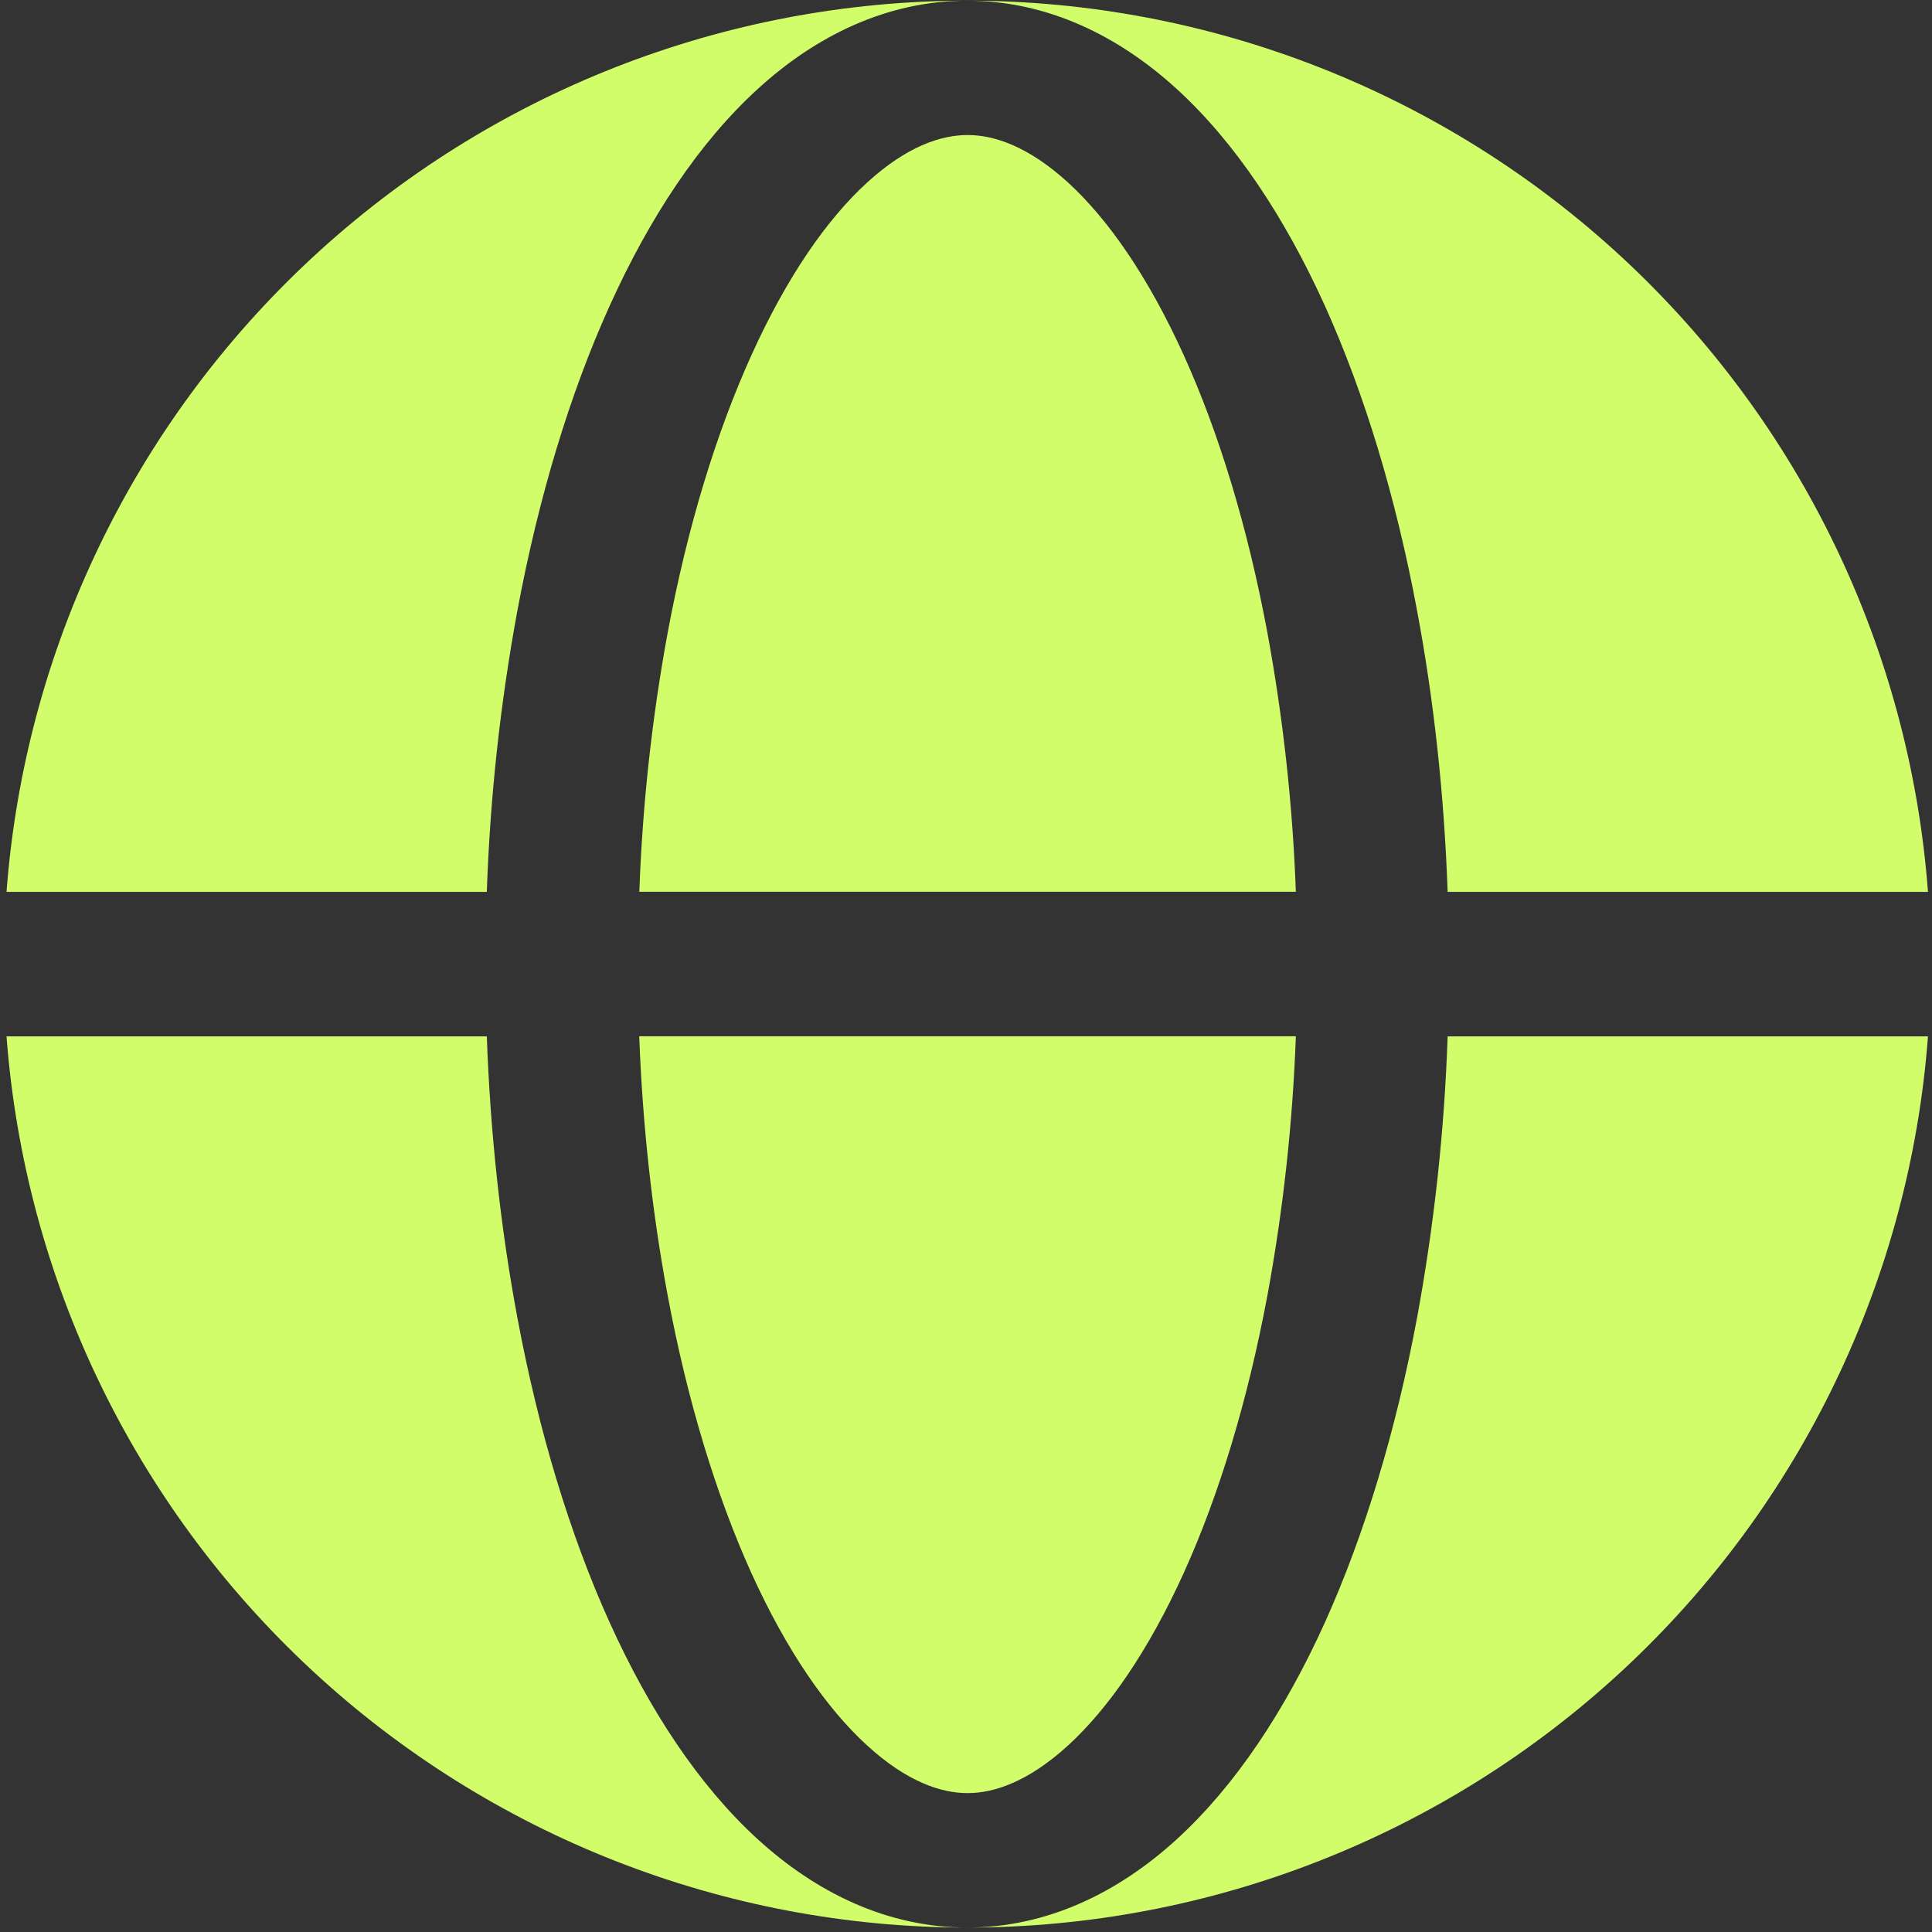 <?xml version="1.0" encoding="UTF-8"?> <svg xmlns="http://www.w3.org/2000/svg" width="37" height="37" viewBox="0 0 37 37" fill="none"><rect x="0" y="0" width="37" height="37" fill="#333333" stroke="none"/><path fill-rule="evenodd" clip-rule="evenodd" d="M0.125 17.08C0.475 12.439 2.565 8.102 5.977 4.937C9.389 1.772 13.871 0.013 18.525 0.013C16.991 0.013 15.624 0.684 14.504 1.711C13.386 2.734 12.443 4.162 11.679 5.849C10.91 7.545 10.313 9.532 9.91 11.686C9.581 13.467 9.385 15.27 9.323 17.08H0.125ZM0.125 19.848H9.323C9.389 21.697 9.586 23.517 9.91 25.244C10.313 27.398 10.91 29.382 11.679 31.08C12.443 32.765 13.386 34.194 14.504 35.217C15.627 36.244 16.991 36.915 18.525 36.915C13.871 36.914 9.389 35.156 5.977 31.991C2.565 28.826 0.475 24.488 0.125 19.848Z" fill="#D2FD6B"></path><path d="M18.531 2.586C18.021 2.586 17.366 2.801 16.604 3.498C15.836 4.2 15.068 5.303 14.39 6.804C13.715 8.294 13.165 10.092 12.789 12.105C12.486 13.747 12.304 15.409 12.244 17.078H24.817C24.756 15.409 24.573 13.747 24.27 12.105C23.893 10.092 23.346 8.294 22.671 6.804C21.991 5.303 21.223 4.2 20.457 3.498C19.693 2.801 19.038 2.586 18.531 2.586ZM12.789 24.821C13.165 26.832 13.715 28.63 14.388 30.122C15.068 31.621 15.836 32.724 16.604 33.425C17.366 34.123 18.021 34.34 18.531 34.34C19.038 34.34 19.693 34.123 20.457 33.425C21.223 32.724 21.991 31.621 22.671 30.122C23.346 28.63 23.893 26.832 24.27 24.821C24.574 23.178 24.756 21.515 24.817 19.846H12.242C12.306 21.557 12.492 23.236 12.789 24.821Z" fill="#D2FD6B"></path><path d="M18.523 0.013C20.056 0.013 21.422 0.684 22.544 1.711C23.66 2.734 24.604 4.162 25.37 5.849C26.136 7.545 26.734 9.532 27.137 11.686C27.462 13.413 27.659 15.233 27.724 17.08H36.923C36.574 12.439 34.484 8.102 31.072 4.937C27.659 1.772 23.177 0.013 18.523 0.013ZM27.137 25.244C26.734 27.398 26.136 29.382 25.37 31.08C24.606 32.765 23.66 34.194 22.544 35.217C21.422 36.244 20.056 36.915 18.523 36.915C23.177 36.914 27.659 35.156 31.072 31.991C34.484 28.826 36.574 24.488 36.923 19.848H27.724C27.662 21.658 27.466 23.462 27.137 25.244Z" fill="#D2FD6B"></path></svg> 